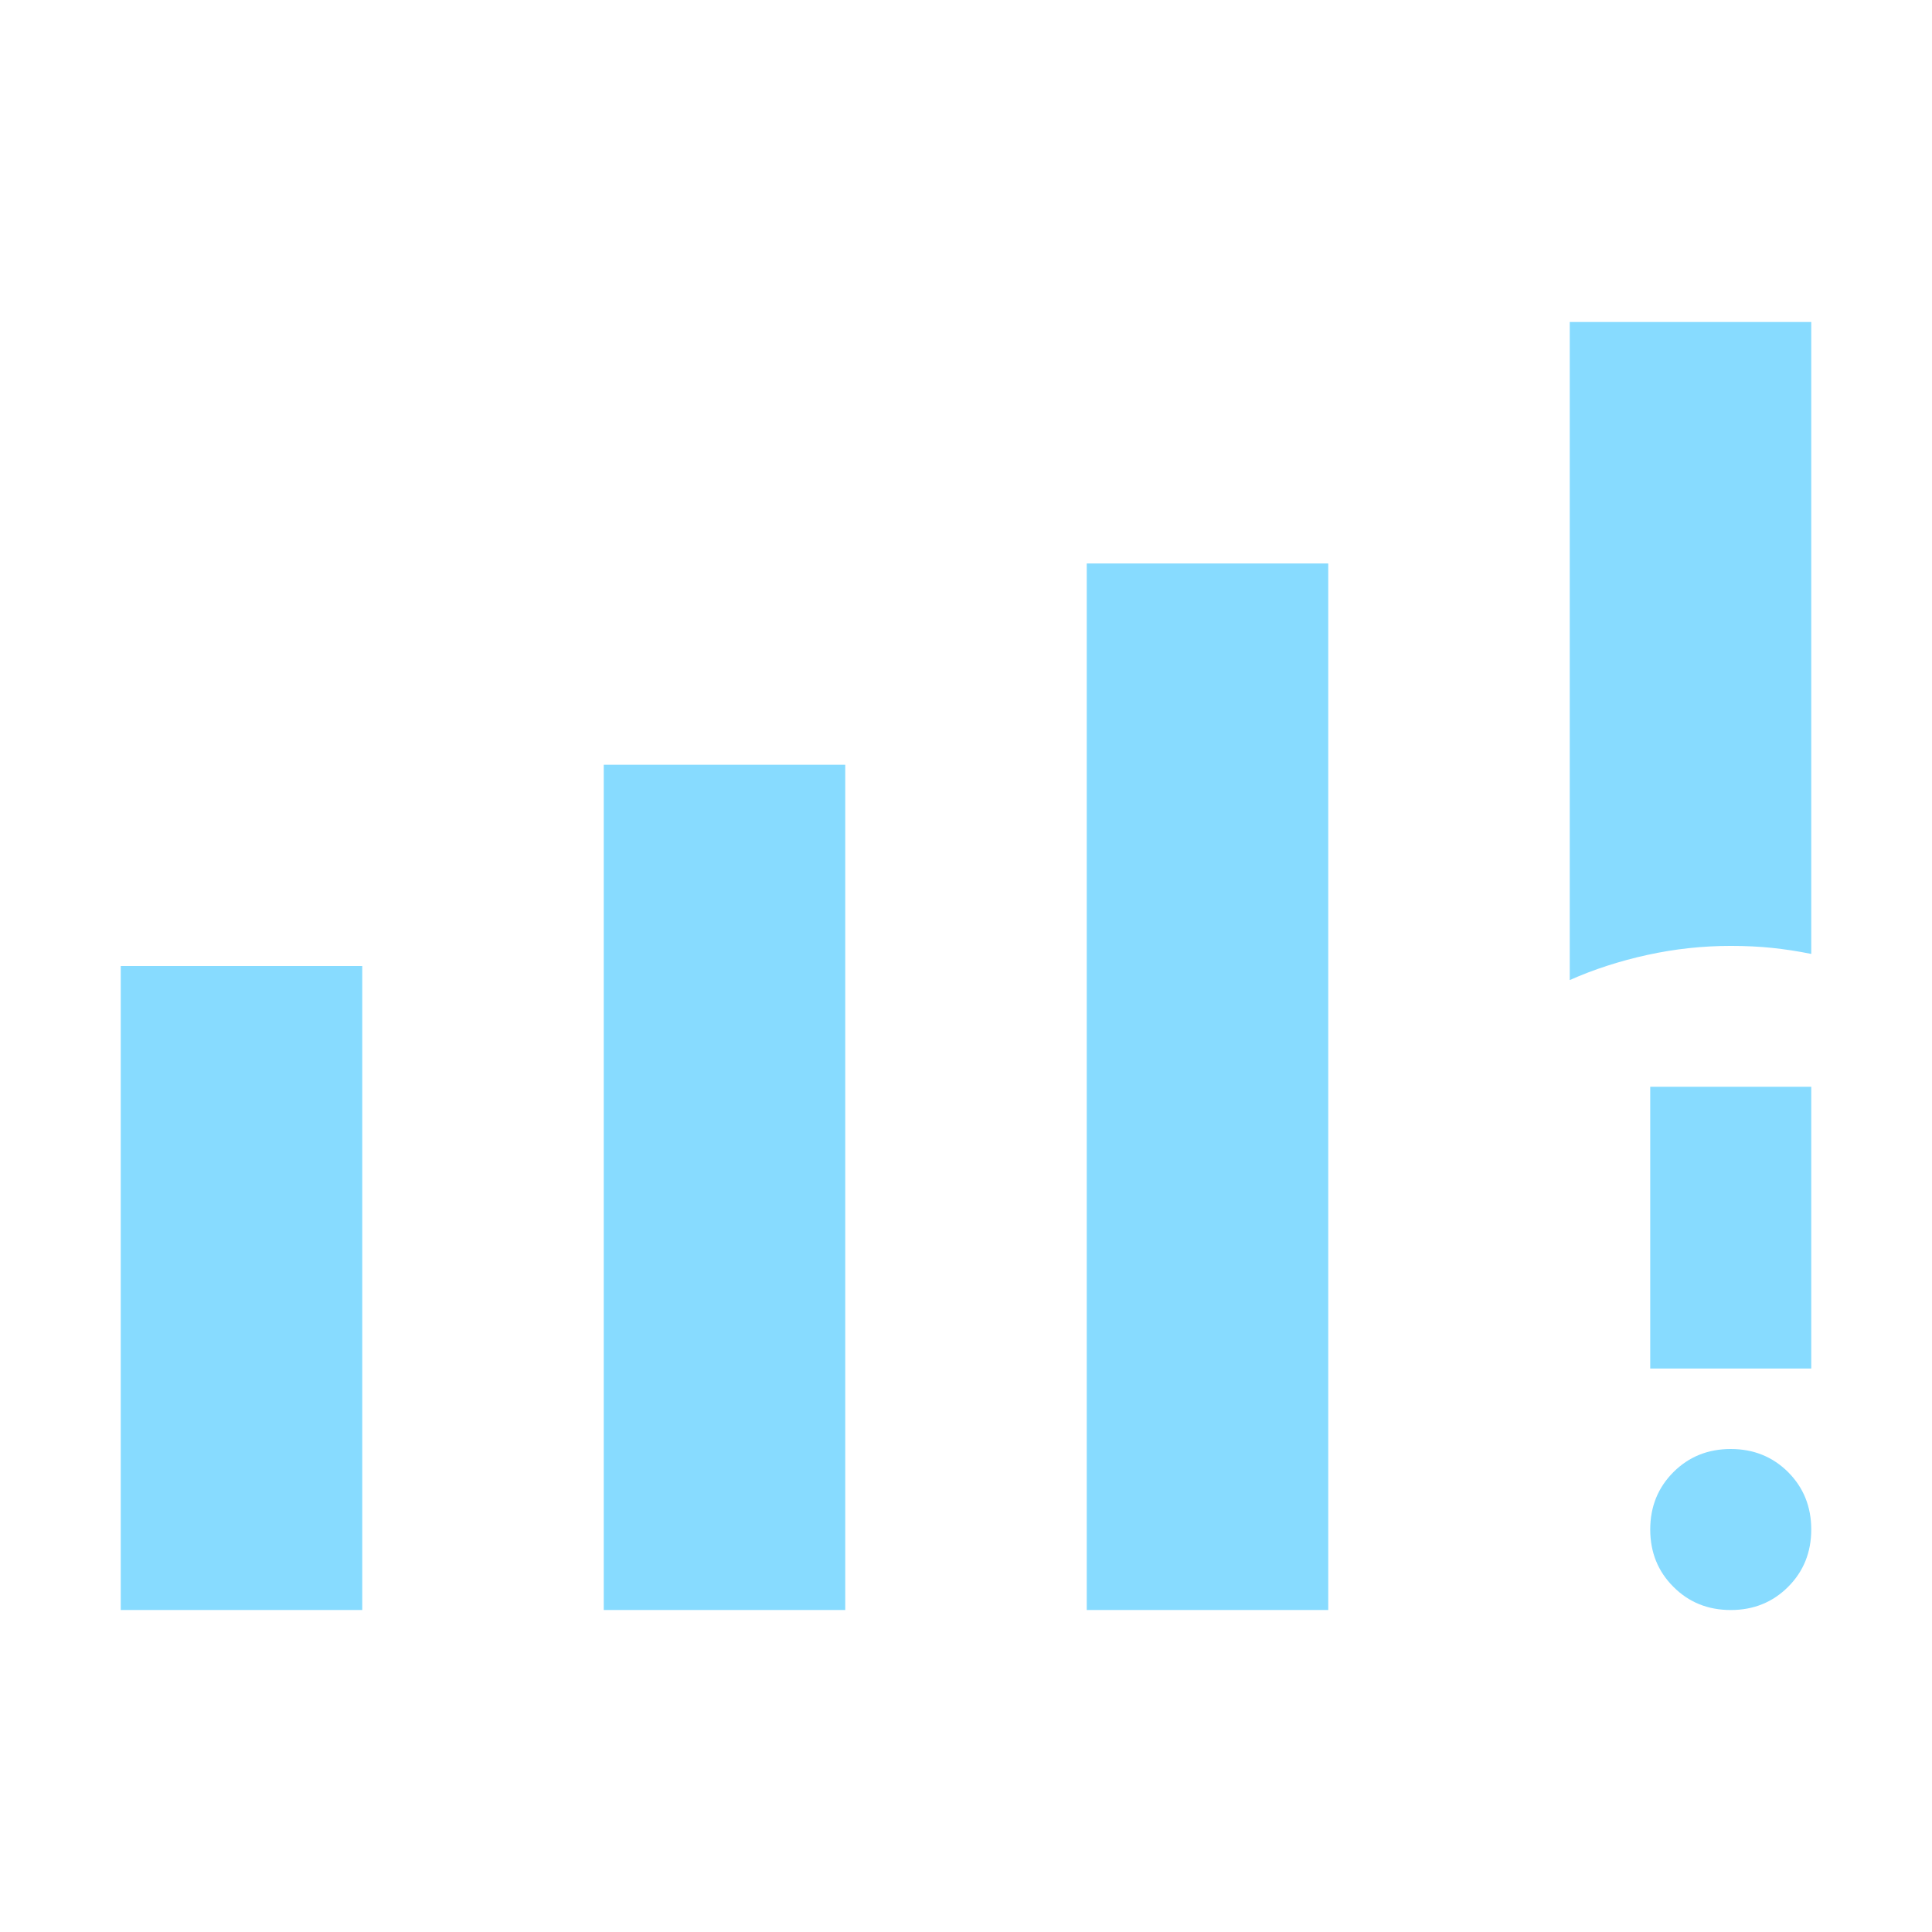 <svg width="32" height="32" viewBox="0 0 32 32" fill="none" xmlns="http://www.w3.org/2000/svg">
<path d="M2 26.667V16H6V26.667H2ZM10 26.667V12.667H14V26.667H10ZM18 26.667V9.333H22V26.667H18ZM26 16.233V5.333H30V15.8C29.778 15.755 29.561 15.722 29.35 15.7C29.139 15.678 28.911 15.667 28.667 15.667C28.2 15.667 27.739 15.717 27.283 15.817C26.828 15.917 26.4 16.055 26 16.233ZM28.667 26.667C28.289 26.667 27.972 26.539 27.717 26.283C27.461 26.028 27.333 25.711 27.333 25.333C27.333 24.956 27.461 24.639 27.717 24.383C27.972 24.128 28.289 24 28.667 24C29.044 24 29.361 24.128 29.617 24.383C29.872 24.639 30 24.956 30 25.333C30 25.711 29.872 26.028 29.617 26.283C29.361 26.539 29.044 26.667 28.667 26.667ZM27.333 22.667V18H30V22.667H27.333Z" fill="#87DBFF"/>
</svg>
